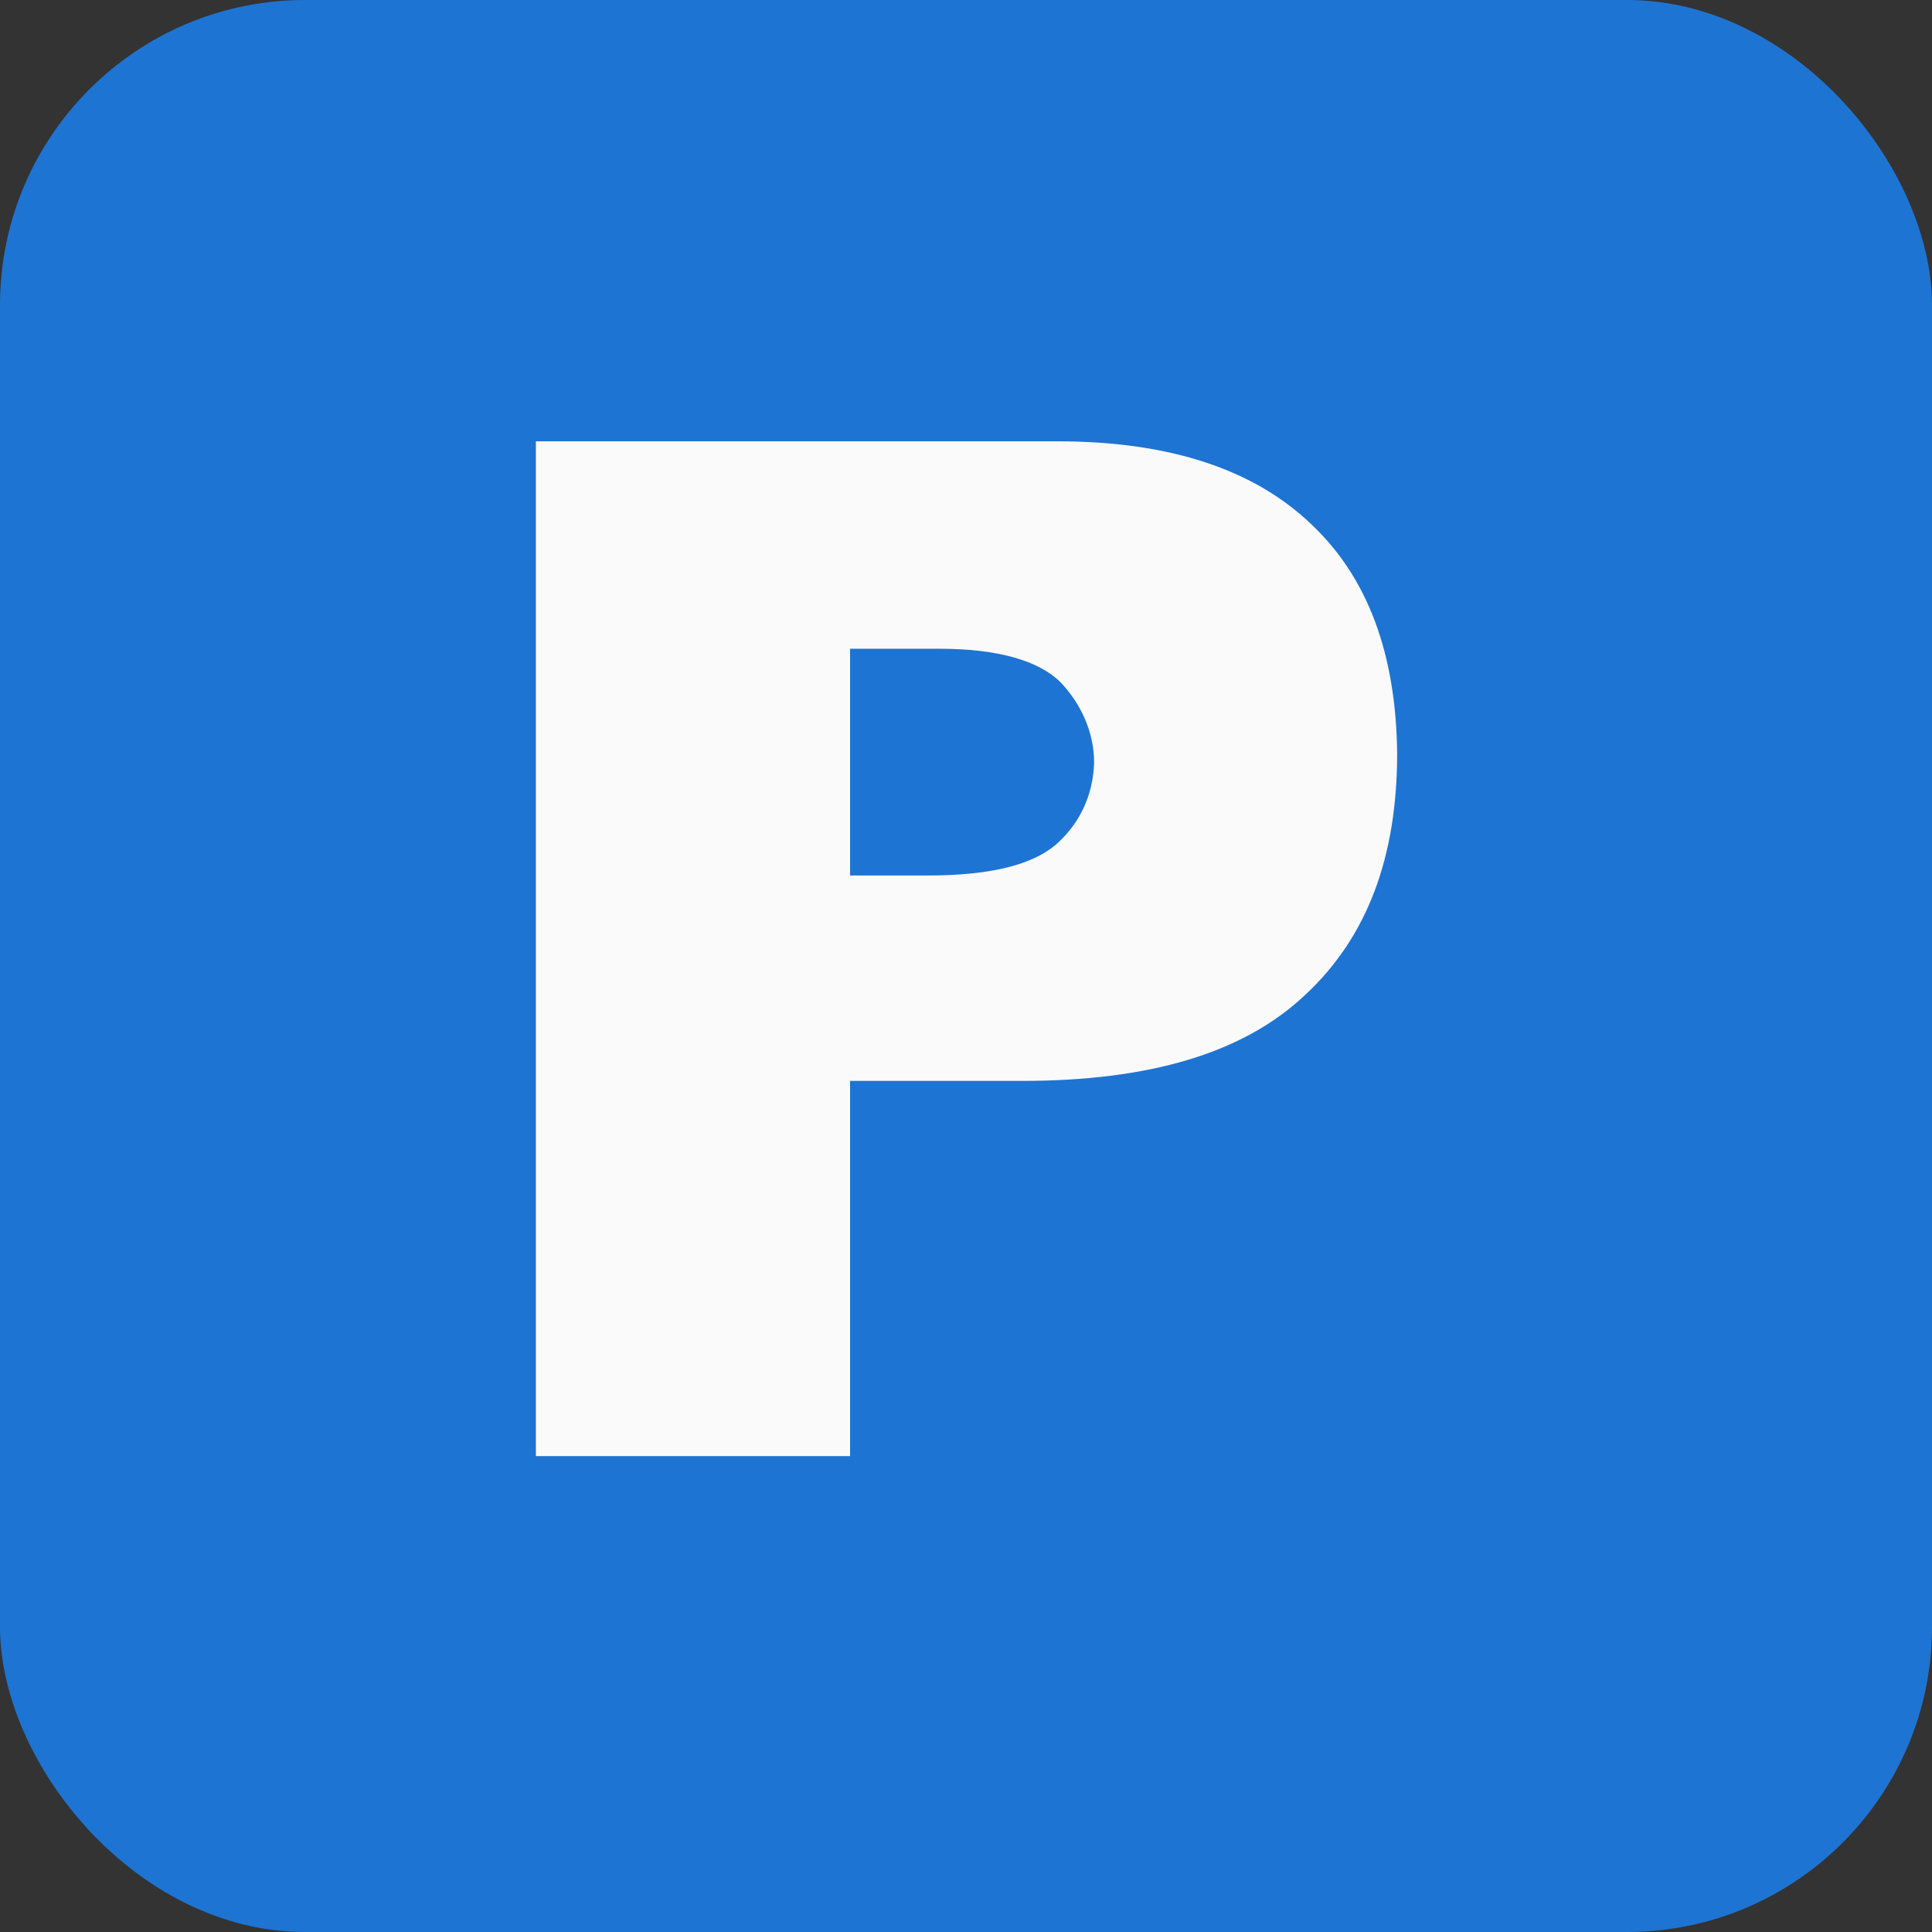<?xml version="1.0" encoding="utf-8"?>
<!DOCTYPE svg PUBLIC "-//W3C//DTD SVG 1.1//EN" "http://www.w3.org/Graphics/SVG/1.1/DTD/svg11.dtd">
<svg version="1.1" id="donauinsel-parkplatz-icon" role="img" aria-labelledby="title desc" 
	 xmlns="http://www.w3.org/2000/svg" xmlns:xlink="http://www.w3.org/1999/xlink" 
	 viewBox="0 0 19 19" preserveAspectRatio="xMidYMid meet" style="enable-background:new 0 0 19 19;" xml:space="preserve">
<rect x="0" y="0" width="19" height="19" fill="#333333" stroke="none"/>
<title id="title">Donauinsel Parkplatz</title>
<desc id="desc">An diesem Platz gibt es einen Parkplatz auf der Donauinsel.</desc>
<style type="text/css">
<![CDATA[
	.icon-parkplatz{fill-rule:evenodd;clip-rule:evenodd;fill:#FAFAFA;}
    .background{fill-rule:evenodd;clip-rule:evenodd;fill:#1E74D2;}
]]>
</style>
<rect role="presentation" id="background" class="background" x="0" y="0" rx="3" ry="3" width="19" height="19" />
<path role="presentation" id="icon-parkplatz" class="icon-parkplatz" d="M12.9,5.16c-0.56-0.54-1.39-0.82-2.5-0.82H5.27v9.98h3.09v-3.69h1.69
	c1.25,0,2.18-0.27,2.79-0.85c0.6-0.56,0.9-1.34,0.9-2.37C13.73,6.43,13.45,5.68,12.9,5.16z M10.38,8.31c-0.24,0.2-0.65,0.3-1.26,0.3
	H8.36V6.38h0.88c0.58,0,0.98,0.12,1.19,0.33c0.2,0.21,0.33,0.49,0.33,0.79C10.75,7.82,10.62,8.1,10.38,8.31z"/>
</svg>
